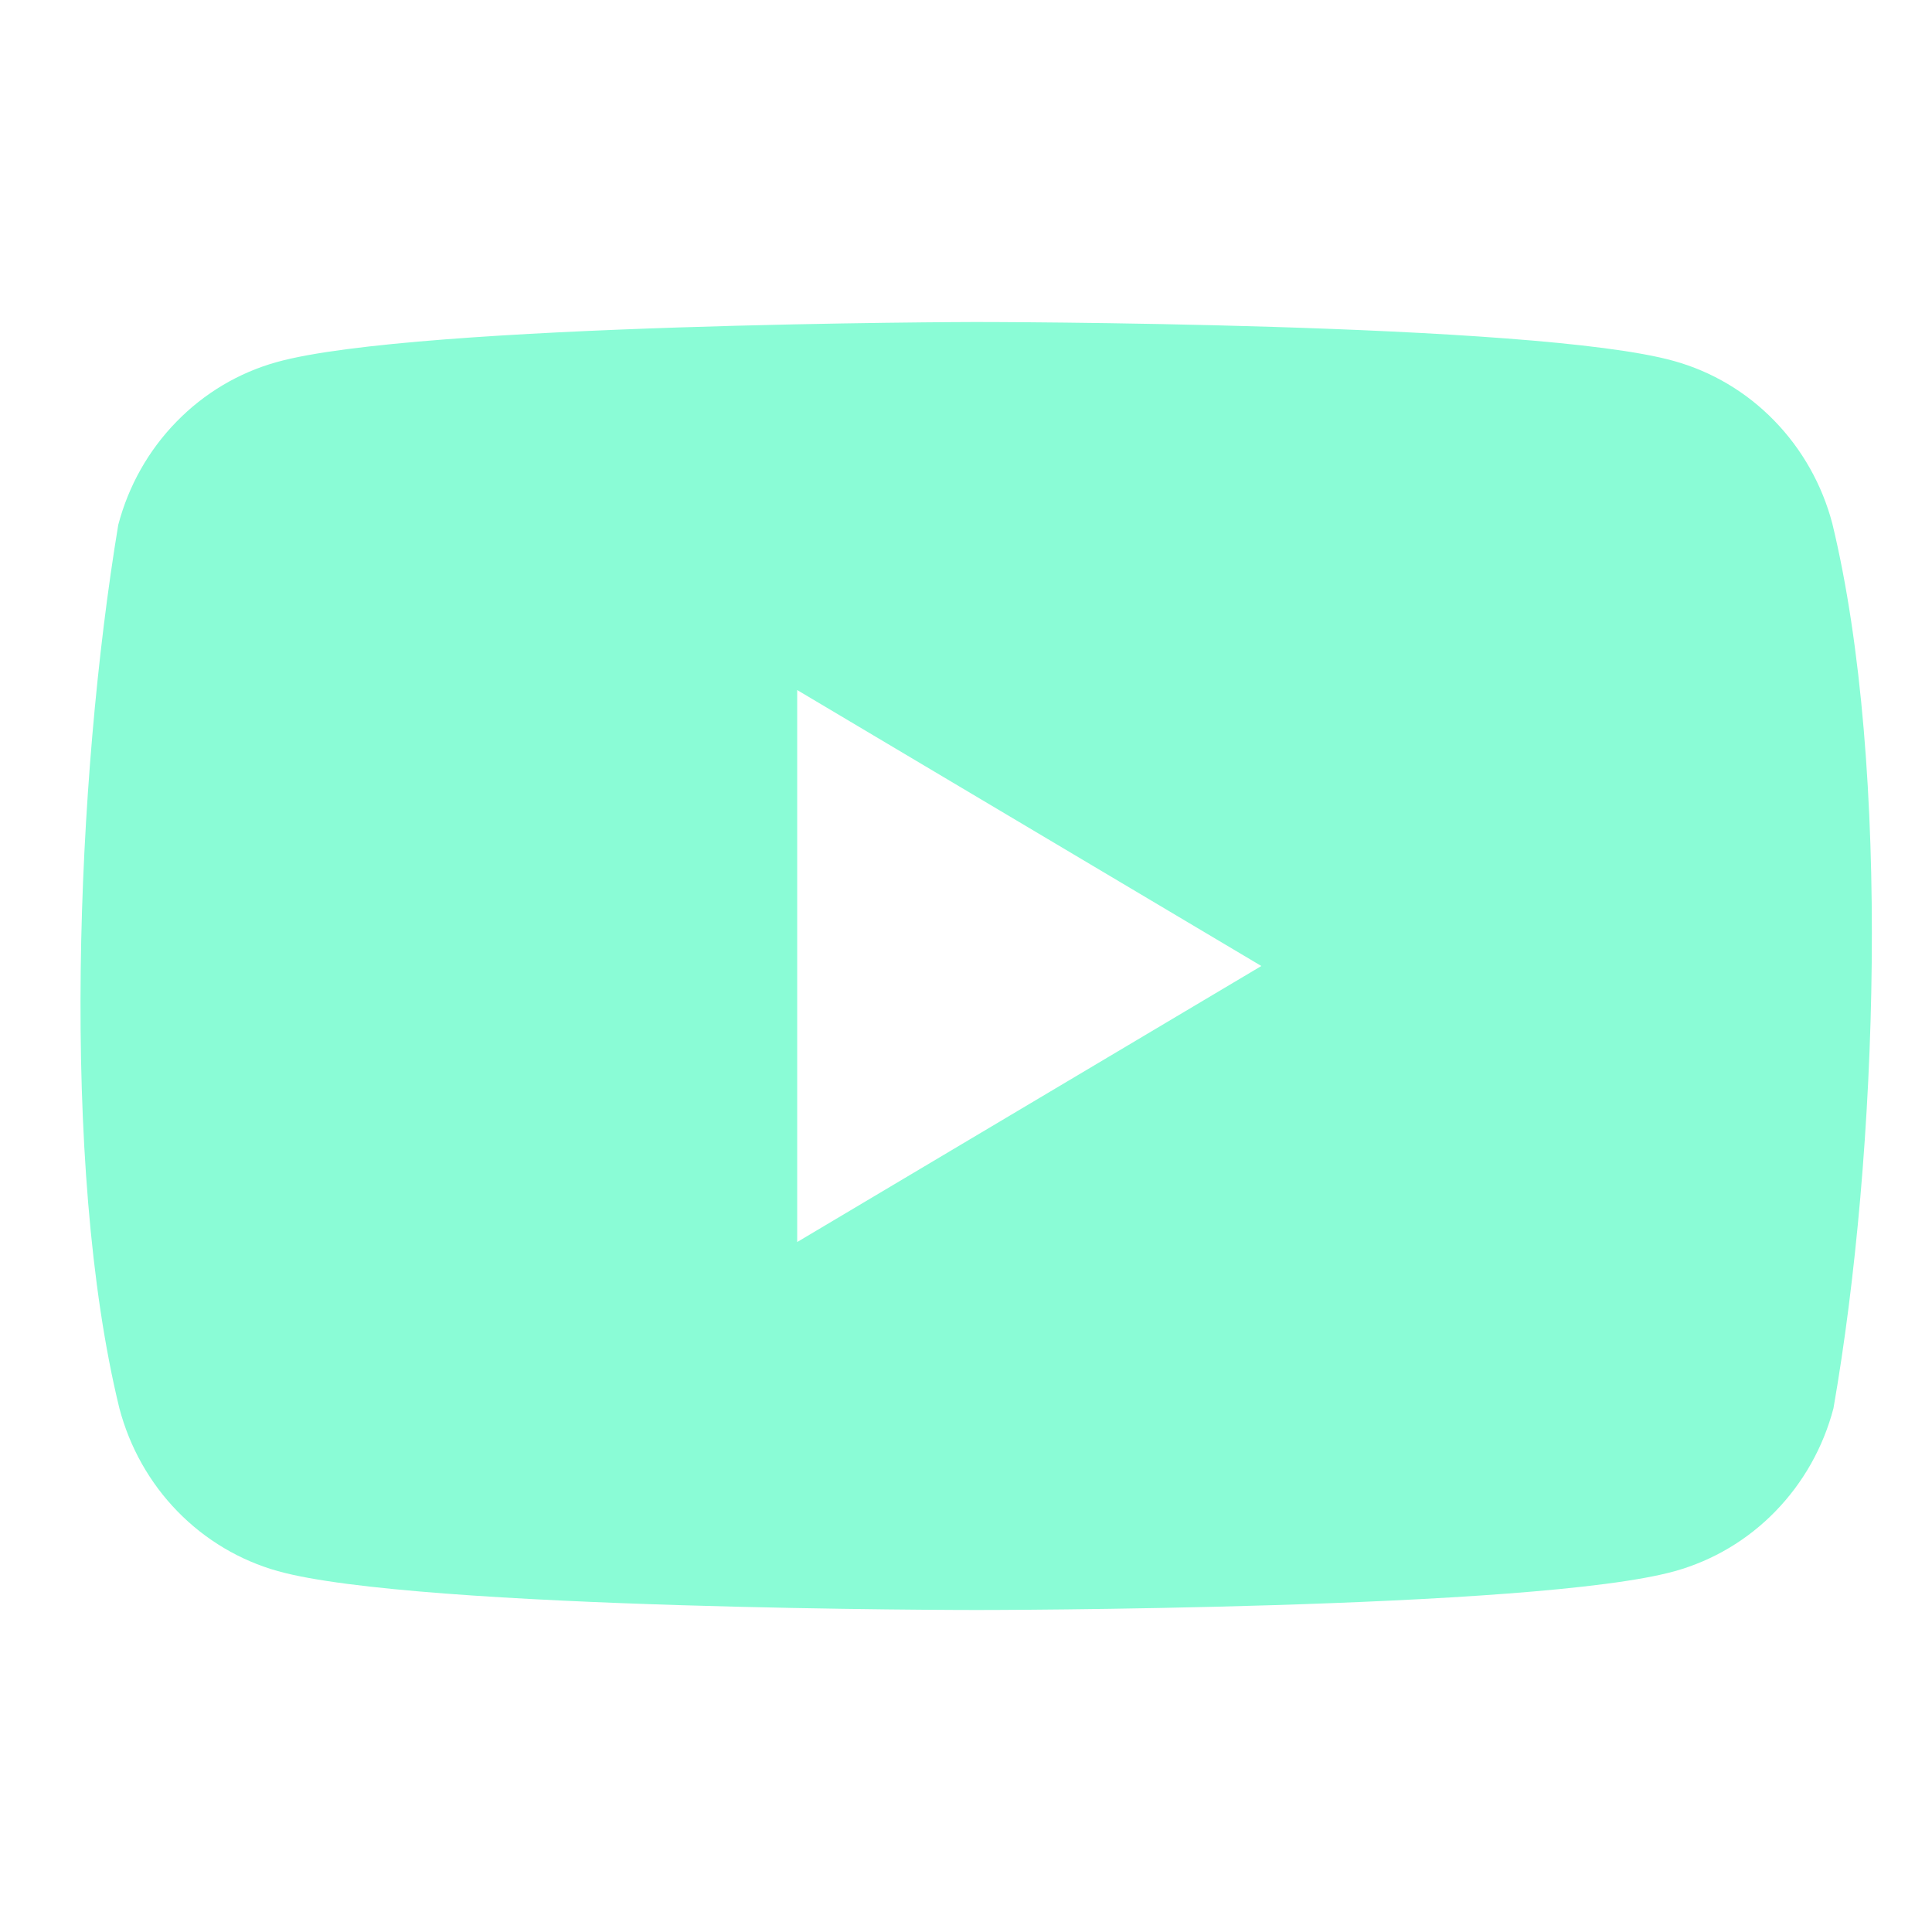 <svg width="24" height="24" viewBox="0 0 24 24" fill="none" xmlns="http://www.w3.org/2000/svg">
<path fill-rule="evenodd" clip-rule="evenodd" d="M22.04 5.225C22.386 5.58 22.635 6.021 22.762 6.505C23.497 9.543 23.327 14.34 22.776 17.494C22.649 17.979 22.4 18.42 22.054 18.775C21.709 19.13 21.279 19.385 20.807 19.517C19.08 20 12.13 20 12.13 20C12.13 20 5.179 20 3.452 19.517C2.981 19.385 2.551 19.13 2.205 18.775C1.859 18.42 1.611 17.979 1.483 17.494C0.744 14.47 0.946 9.67 1.469 6.52C1.596 6.036 1.845 5.594 2.191 5.24C2.536 4.885 2.966 4.629 3.438 4.498C5.165 4.015 12.115 4 12.115 4C12.115 4 19.066 4 20.793 4.484C21.265 4.615 21.695 4.87 22.04 5.225ZM15.669 12L9.903 15.429V8.572L15.669 12Z" fill="#8AFCD6"/>
</svg>
